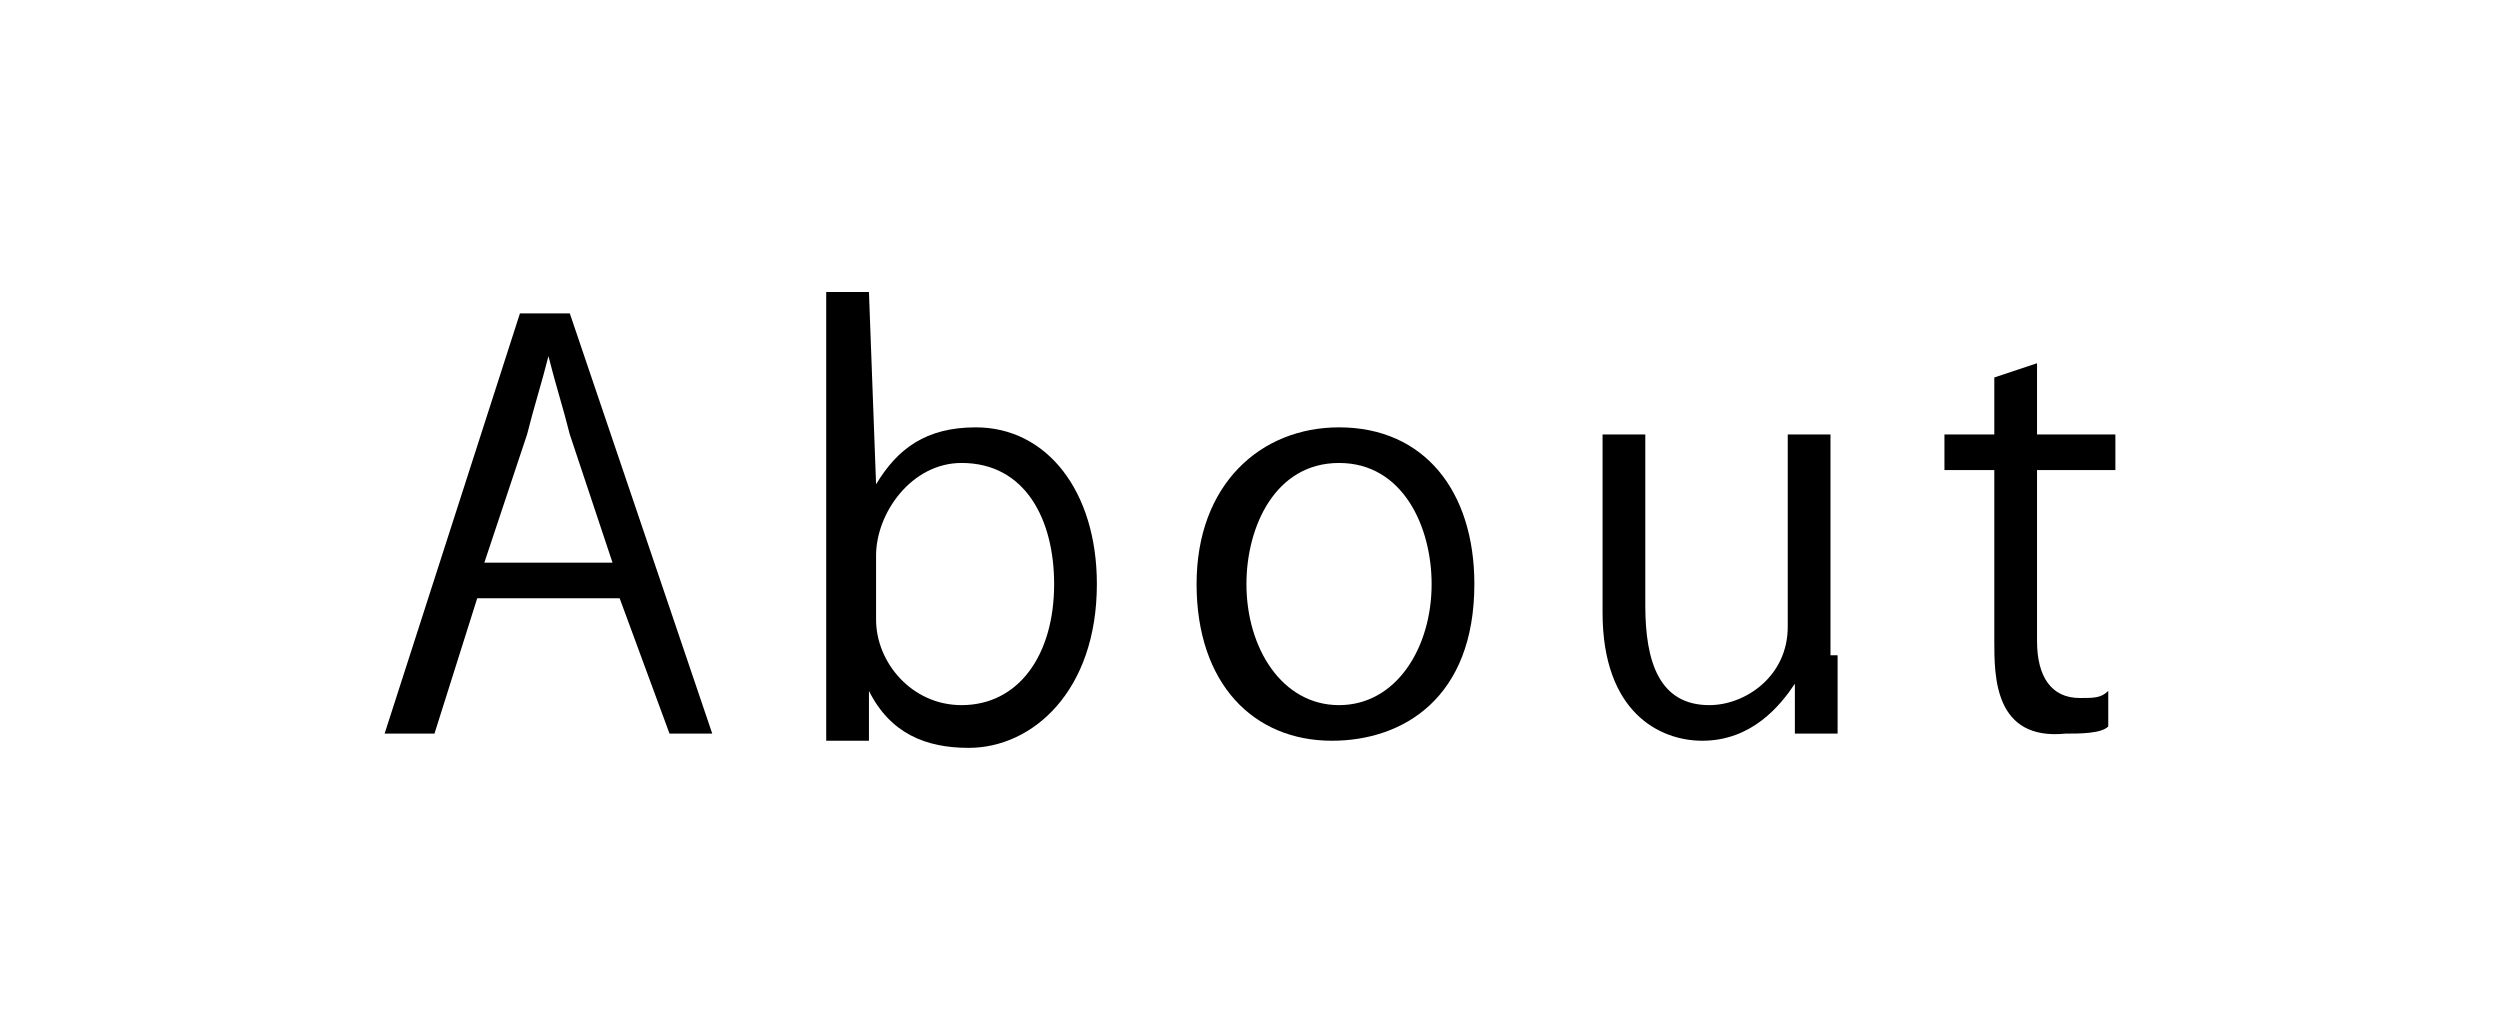 <?xml version="1.0" encoding="utf-8"?>
<!-- Generator: Adobe Illustrator 24.3.0, SVG Export Plug-In . SVG Version: 6.00 Build 0)  -->
<svg version="1.1" id="レイヤー_1" xmlns="http://www.w3.org/2000/svg" xmlns:xlink="http://www.w3.org/1999/xlink" x="0px"
	 y="0px" viewBox="0 0 35.1 14.5" style="enable-background:new 0 0 35.1 14.5;" xml:space="preserve">
<g>
	<path d="M10,10.3H9.4L8.7,8.4h-2l-0.6,1.9H5.4l1.9-5.9h0.7L10,10.3z M8.6,7.9L8,6.1C7.9,5.7,7.8,5.4,7.7,5h0
		C7.6,5.4,7.5,5.7,7.4,6.1L6.8,7.9H8.6z"/>
	<path d="M12.3,6.8C12.6,6.3,13,6,13.7,6c1,0,1.7,0.9,1.7,2.2c0,1.5-0.9,2.3-1.8,2.3c-0.6,0-1.1-0.2-1.4-0.8h0l0,0.7h-0.6
		c0-0.3,0-0.7,0-1V4.1h0.6L12.3,6.8L12.3,6.8z M12.3,8.7c0,0.6,0.5,1.2,1.2,1.2c0.8,0,1.3-0.7,1.3-1.7c0-0.9-0.4-1.7-1.3-1.7
		c-0.7,0-1.2,0.7-1.2,1.3V8.7z"/>
	<path d="M20.7,8.2c0,1.6-1,2.2-2,2.2c-1.1,0-1.9-0.8-1.9-2.2c0-1.4,0.9-2.2,2-2.2C20,6,20.7,6.9,20.7,8.2z M18.8,6.5
		c-0.9,0-1.3,0.9-1.3,1.7c0,0.9,0.5,1.7,1.3,1.7c0.8,0,1.3-0.8,1.3-1.7C20.1,7.4,19.7,6.5,18.8,6.5z"/>
	<path d="M25.8,9.2c0,0.4,0,0.8,0,1.1h-0.6l0-0.7h0c-0.2,0.3-0.6,0.8-1.3,0.8c-0.6,0-1.4-0.4-1.4-1.8V6.1h0.6v2.4
		c0,0.8,0.2,1.4,0.9,1.4c0.5,0,1.1-0.4,1.1-1.1V6.1h0.6V9.2z"/>
	<path d="M28,5.3l0.6-0.2v1h1.1v0.5h-1.1V9c0,0.5,0.2,0.8,0.6,0.8c0.2,0,0.3,0,0.4-0.1l0,0.5c-0.1,0.1-0.4,0.1-0.6,0.1
		C28,10.4,28,9.5,28,9V6.6h-0.7V6.1H28V5.3z"/>
</g>
</svg>

